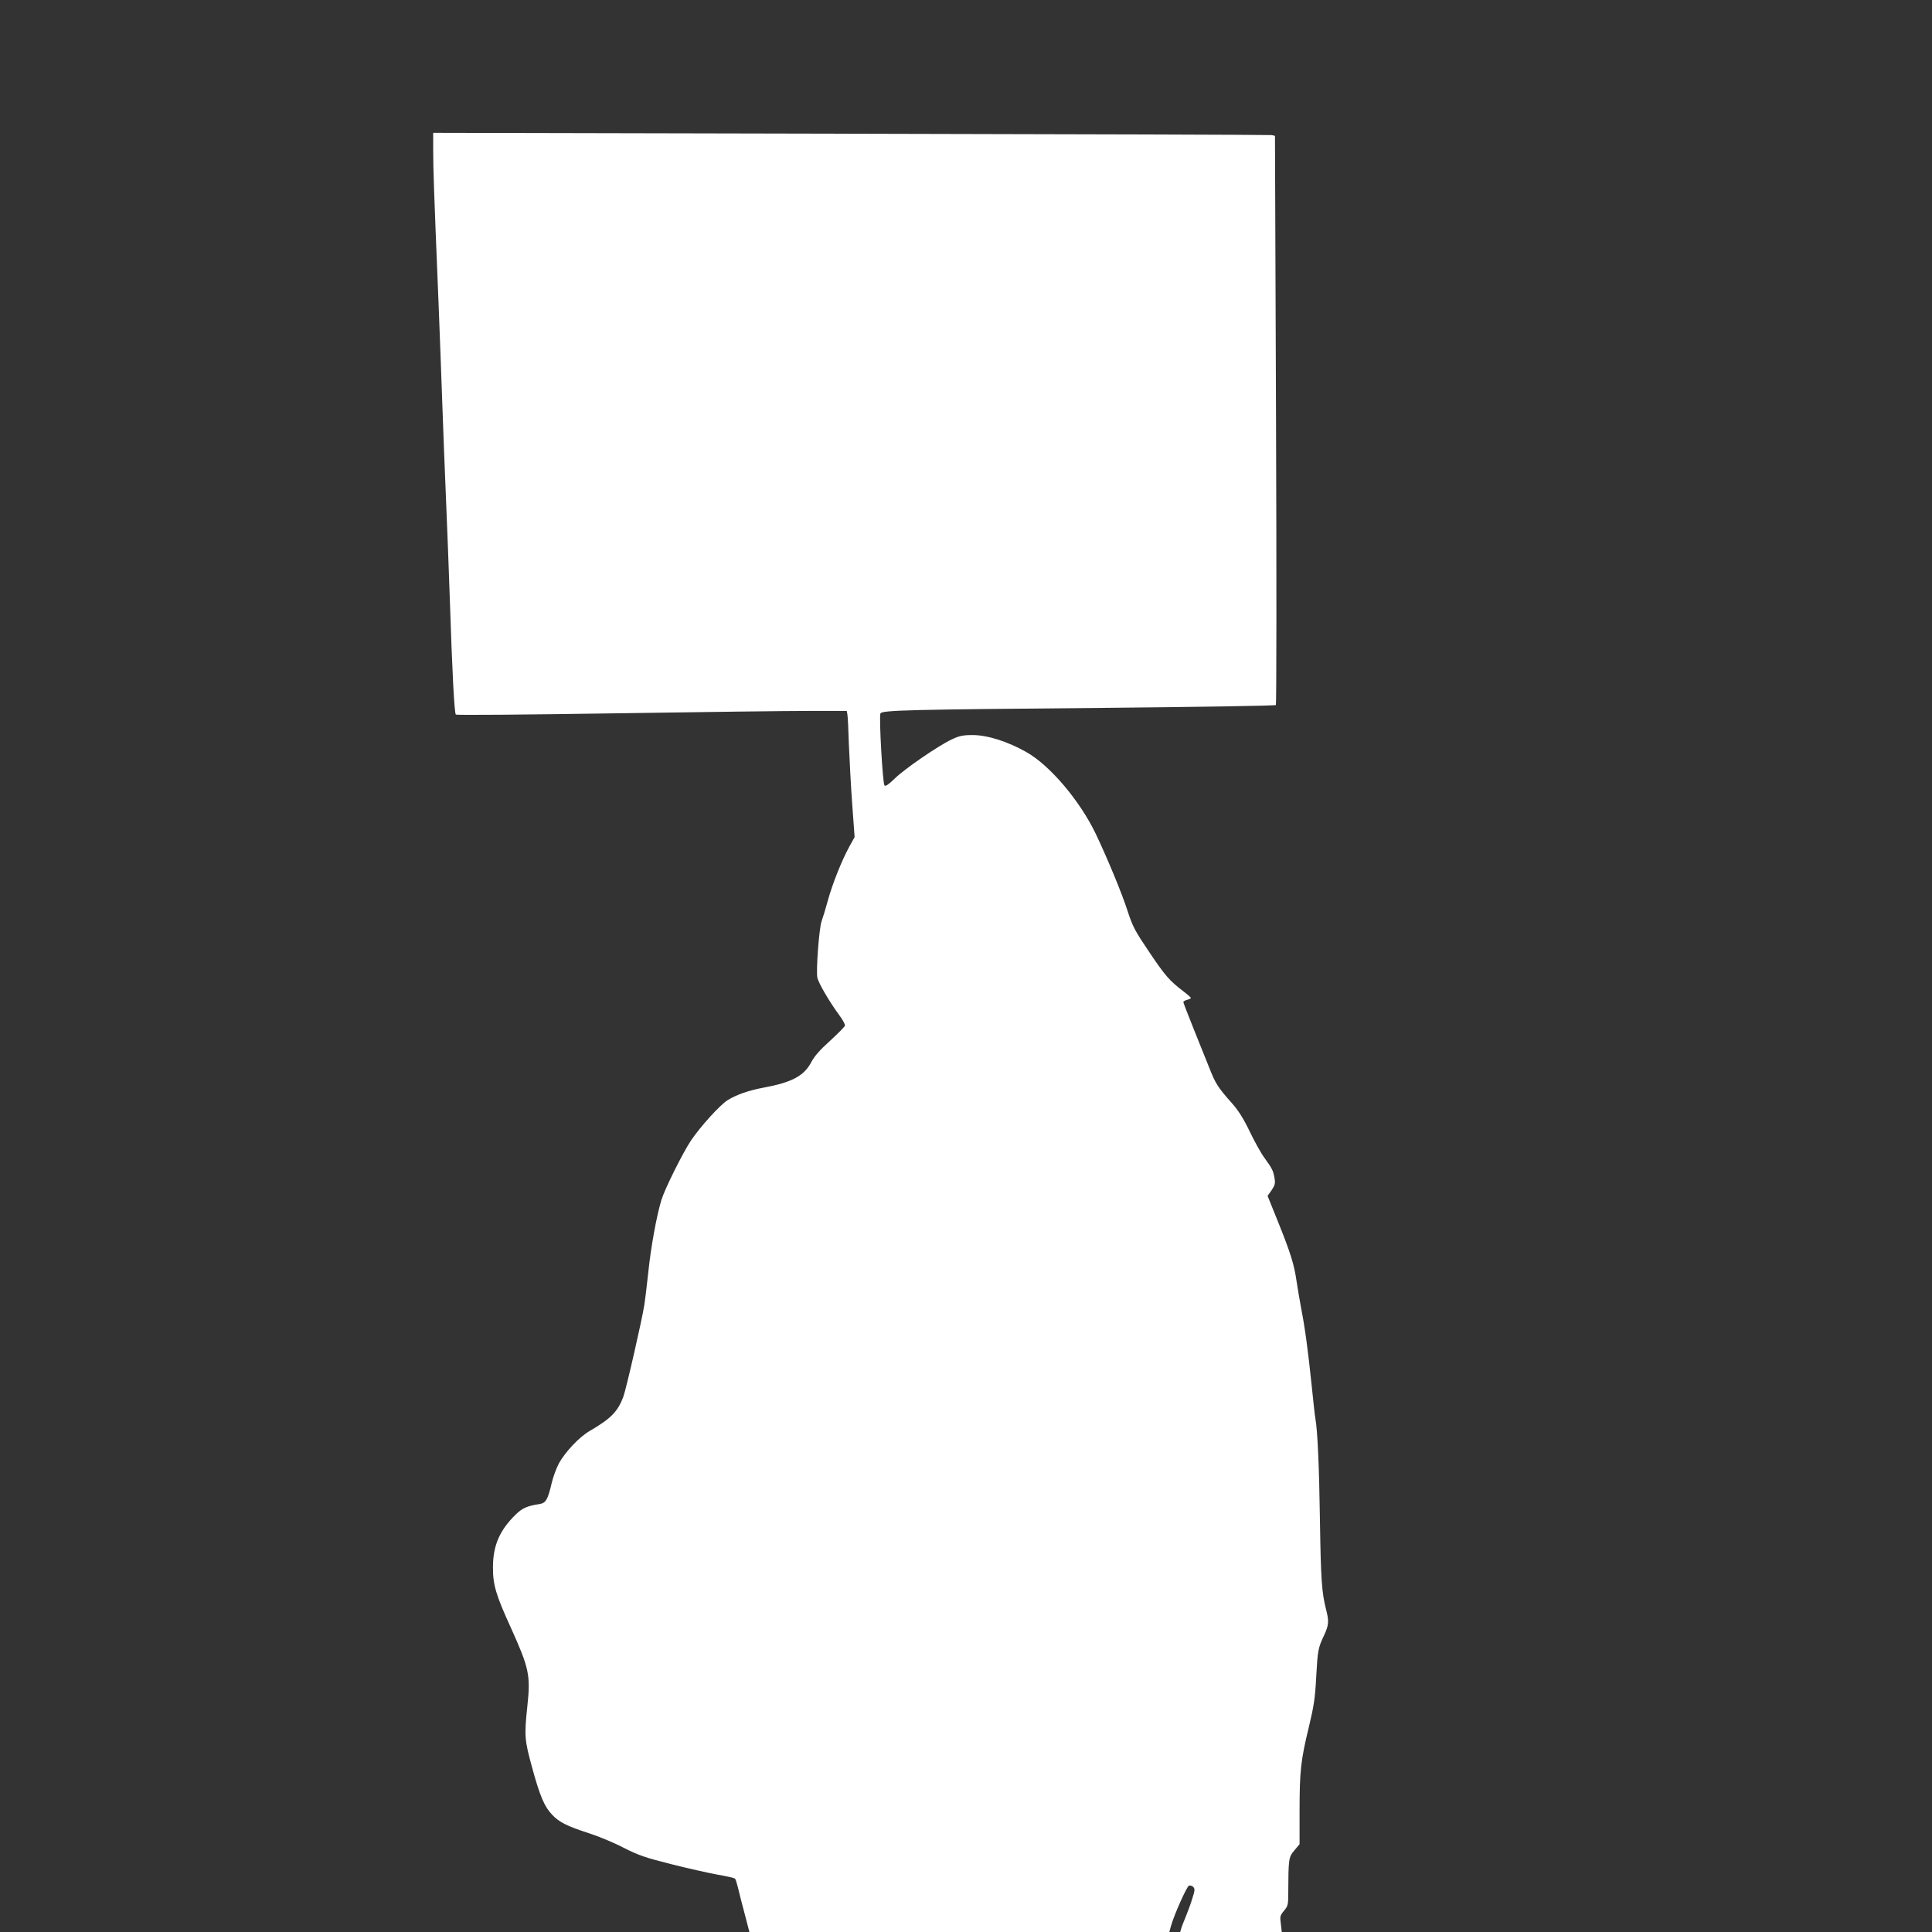 <?xml version="1.0" standalone="no"?>
<!DOCTYPE svg PUBLIC "-//W3C//DTD SVG 20010904//EN"
 "http://www.w3.org/TR/2001/REC-SVG-20010904/DTD/svg10.dtd">
<svg version="1.0" xmlns="http://www.w3.org/2000/svg"
 width="1280pt" height="1280pt" viewBox="0 0 1280 1280"
 preserveAspectRatio="xMidYMid meet">
<rect x="0" y="0" width="1280" height="1280" fill="#333333" stroke="none"/>
<g transform="translate(0,1280) scale(0.1,-0.1)"
fill="#ffffff" stroke="none">
<path d="M2870 11803 c0 -115 4 -247 35 -998 8 -198 19 -499 25 -670 6 -170
17 -461 25 -645 8 -184 19 -479 25 -655 16 -488 30 -759 40 -769 5 -5 456 -1
1052 8 574 9 1154 16 1290 16 l248 0 4 -22 c3 -13 7 -102 10 -198 4 -96 13
-274 22 -396 l16 -220 -36 -65 c-50 -92 -112 -247 -142 -358 -14 -52 -33 -113
-41 -135 -16 -45 -37 -323 -28 -372 6 -34 79 -160 145 -249 23 -31 40 -62 38
-70 -2 -8 -46 -52 -98 -100 -67 -60 -104 -102 -125 -142 -47 -90 -128 -134
-312 -168 -106 -20 -185 -48 -244 -85 -51 -33 -178 -173 -241 -266 -55 -83
-172 -317 -196 -394 -32 -105 -70 -314 -87 -480 -9 -85 -21 -182 -26 -215 -19
-116 -121 -560 -140 -611 -37 -97 -82 -143 -223 -225 -69 -40 -164 -141 -205
-218 -16 -31 -36 -86 -45 -123 -27 -115 -39 -136 -83 -143 -80 -12 -113 -27
-155 -68 -107 -104 -151 -204 -152 -347 -1 -118 18 -184 119 -405 120 -266
131 -314 109 -517 -21 -199 -19 -225 31 -407 52 -191 82 -261 133 -314 47 -50
100 -76 242 -122 63 -20 167 -63 230 -96 98 -50 144 -66 315 -109 110 -28 249
-59 309 -70 59 -10 112 -22 116 -27 4 -4 12 -30 19 -58 6 -27 26 -105 44 -172
l32 -123 1391 0 1391 0 12 43 c21 74 104 259 118 264 8 3 21 -1 28 -8 12 -12
12 -23 -5 -75 -10 -34 -30 -88 -43 -120 -14 -33 -28 -69 -31 -81 l-7 -23 336
0 337 0 -6 54 c-7 49 -5 56 21 87 25 30 28 40 28 108 1 236 2 246 40 291 l35
42 0 222 c0 261 8 335 62 556 33 138 41 191 48 326 10 183 13 196 52 279 32
68 34 94 13 174 -28 112 -34 193 -40 586 -5 355 -16 600 -30 675 -3 14 -14
114 -25 222 -25 239 -44 380 -70 513 -10 55 -24 135 -30 177 -16 112 -41 190
-121 389 l-71 176 27 38 c22 33 25 46 19 80 -8 48 -16 64 -66 133 -22 29 -66
108 -98 175 -42 87 -76 141 -119 189 -93 105 -107 127 -149 233 -22 55 -70
174 -106 264 -36 90 -66 167 -66 172 0 5 11 11 25 15 14 3 25 9 25 13 -1 3
-22 22 -47 41 -94 72 -121 102 -226 258 -98 145 -112 171 -147 278 -37 116
-134 349 -210 509 -106 221 -306 457 -463 544 -123 69 -256 111 -352 111 -67
0 -89 -5 -140 -29 -89 -42 -312 -195 -377 -259 -41 -40 -61 -53 -68 -46 -12
12 -37 452 -27 477 8 22 189 26 1467 37 629 6 1148 14 1153 19 4 4 5 855 1
1890 l-7 1881 -21 5 c-12 2 -1266 6 -2788 9 l-2768 6 0 -117z"/>
</g>
</svg>
